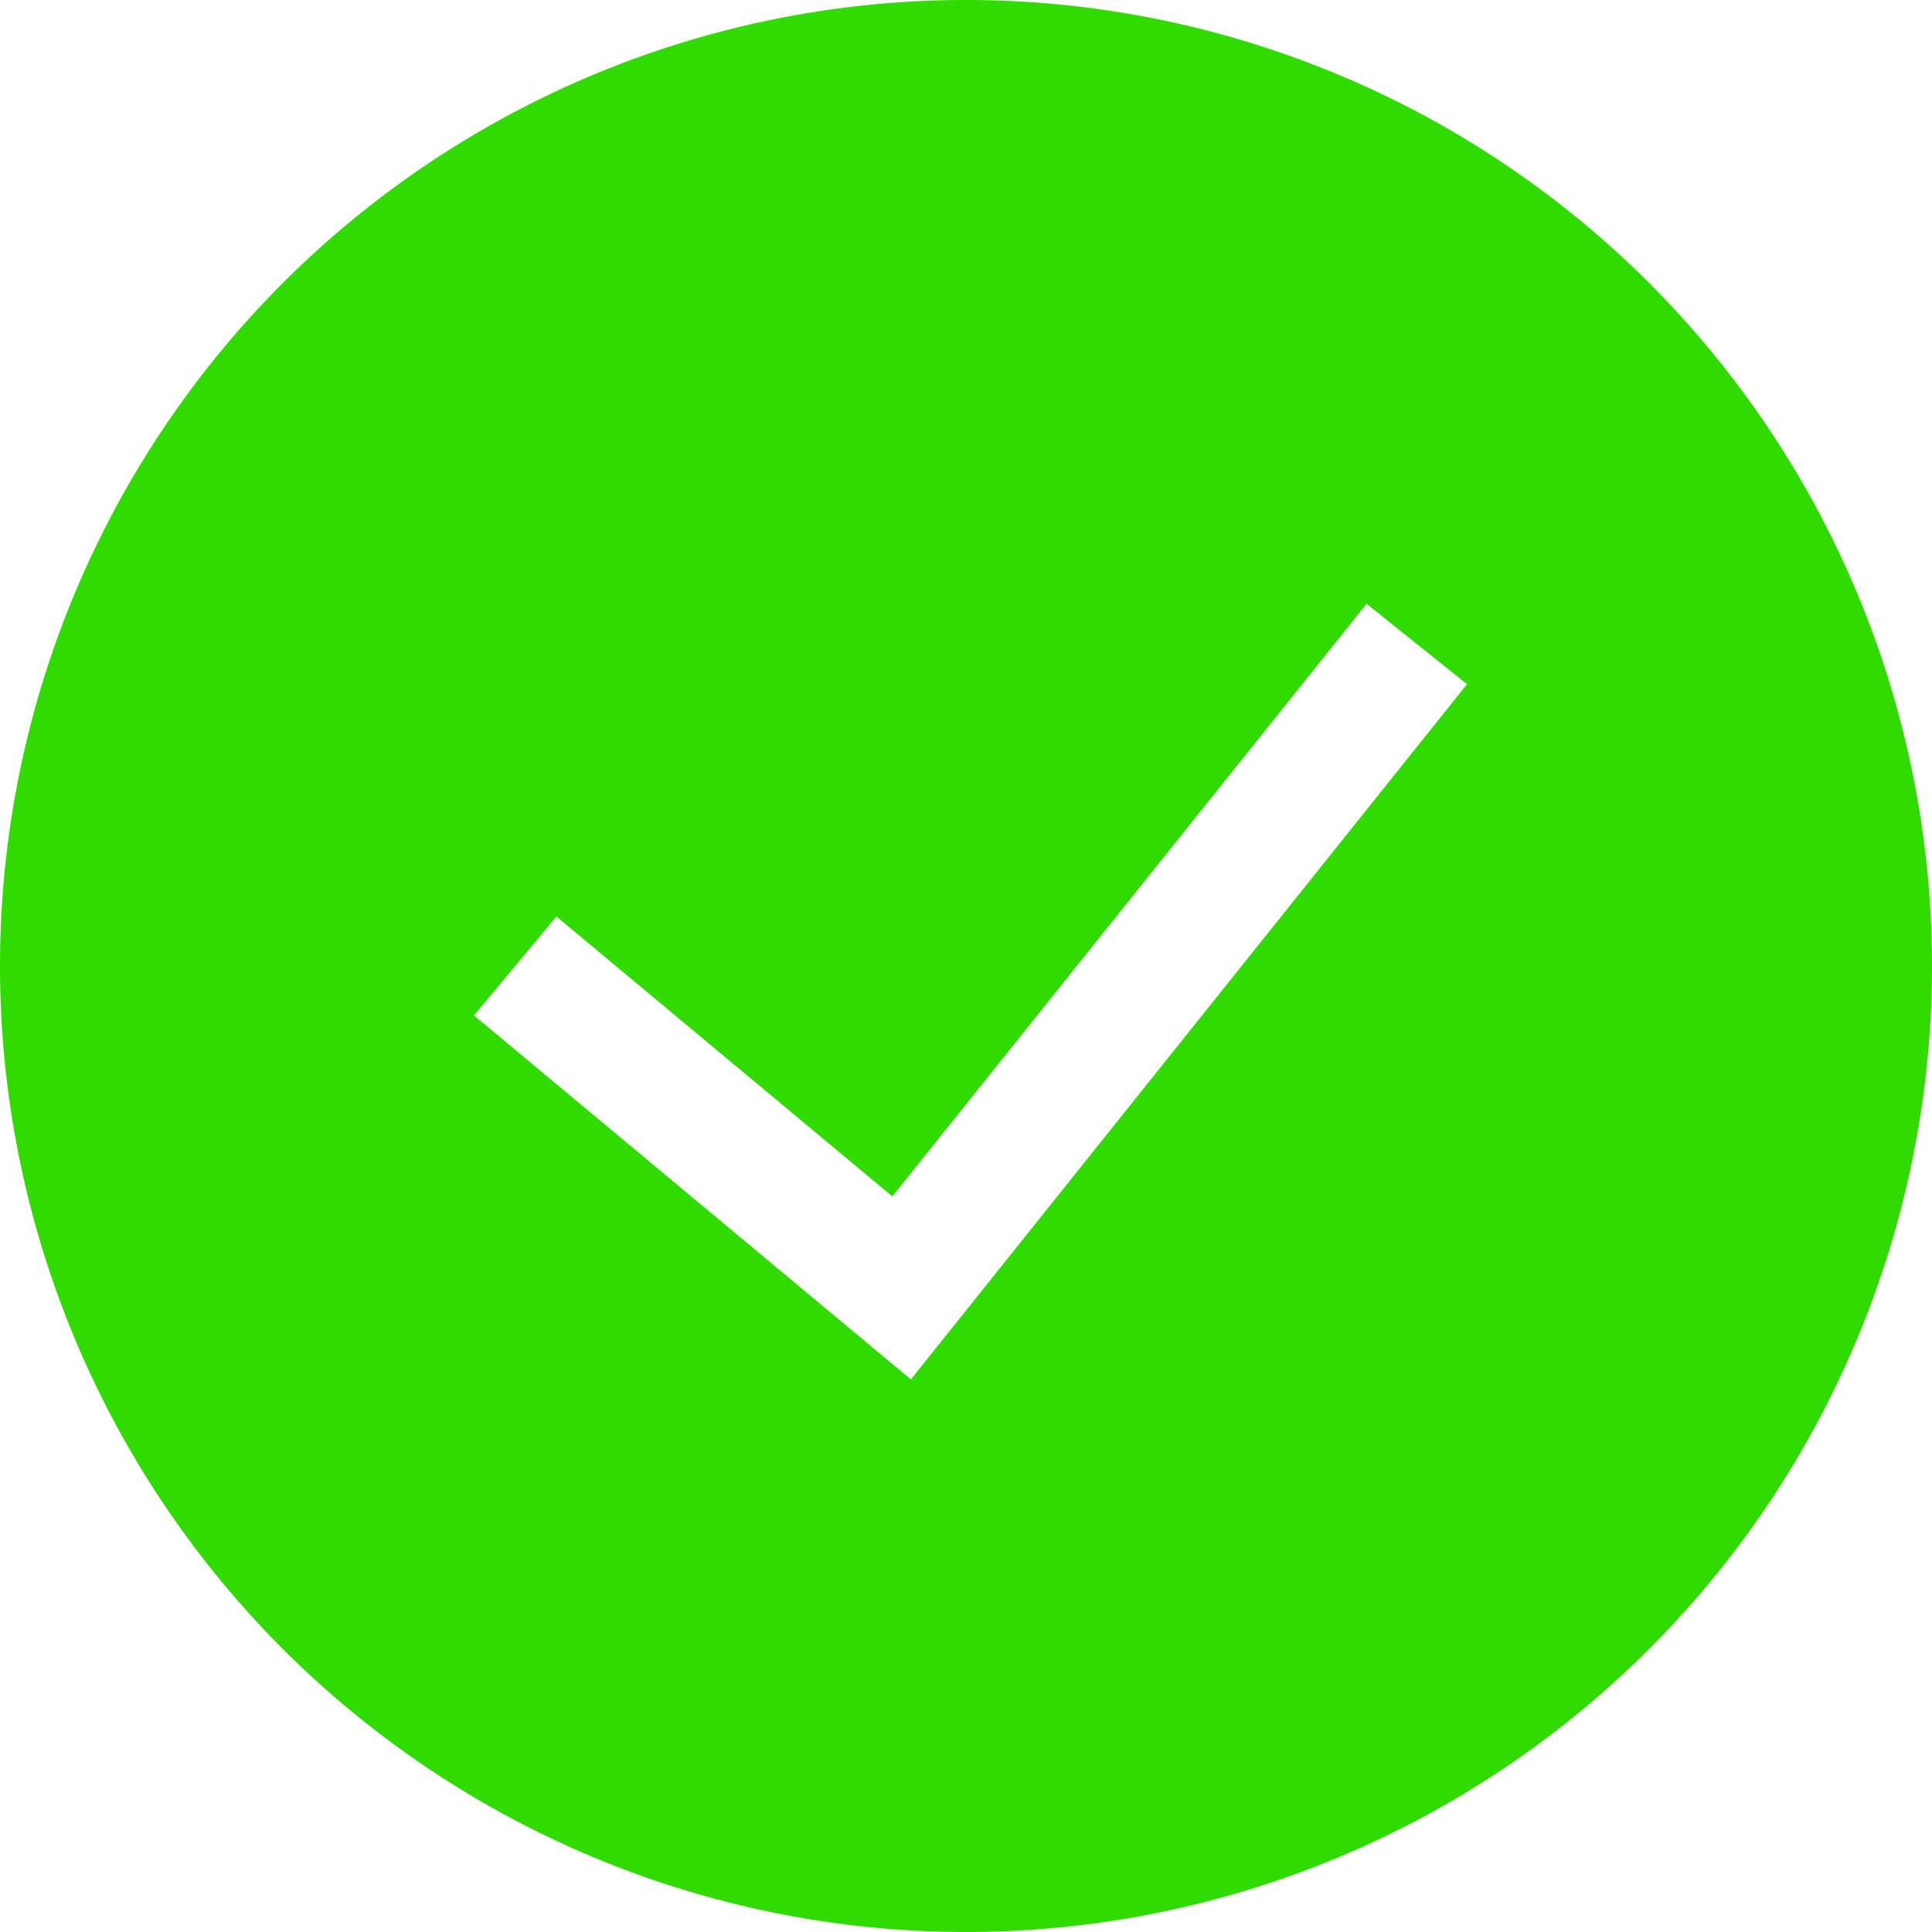 <svg xmlns="http://www.w3.org/2000/svg" width="1em" height="1em" viewBox="0 0 15 15">
	<path fill="#30db00" fill-rule="evenodd" d="M0 7.5a7.5 7.5 0 1 1 15 0a7.5 7.5 0 0 1-15 0m7.072 3.21l4.318-5.398l-.78-.624l-3.682 4.601L4.32 7.116l-.64.768z" clip-rule="evenodd"/>
</svg>